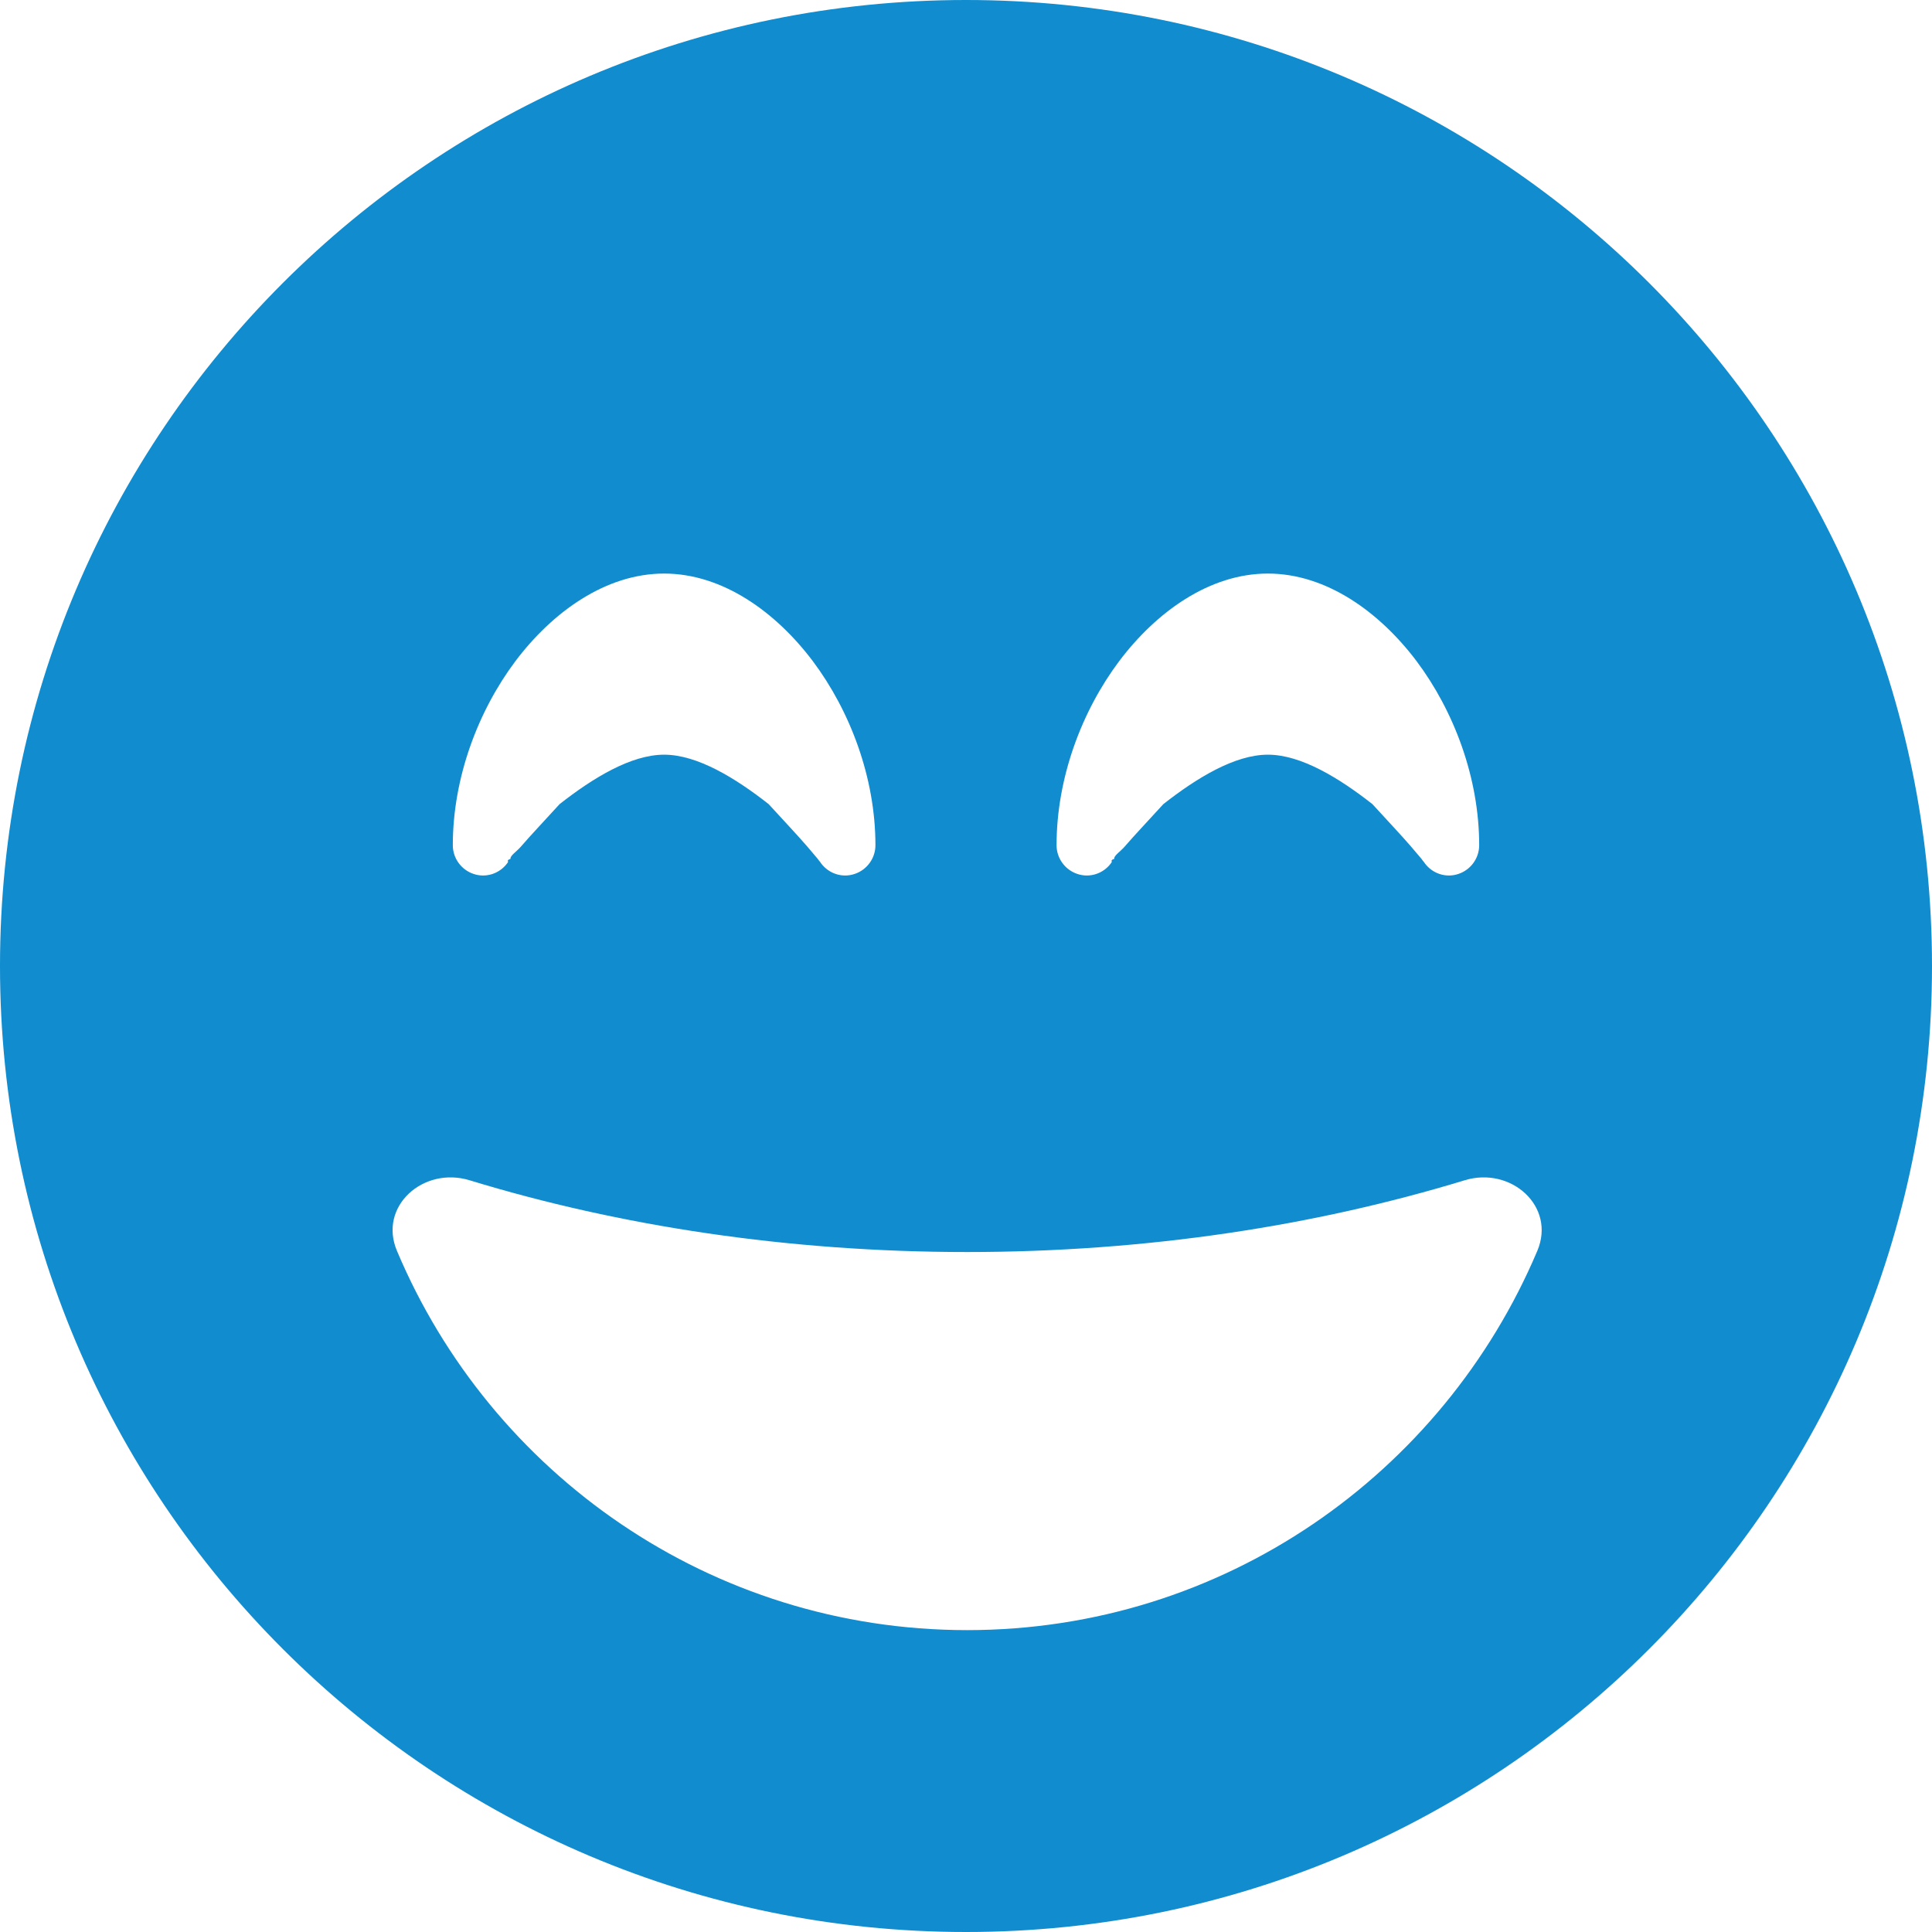<?xml version="1.0" encoding="utf-8"?>
<!-- Generator: Adobe Illustrator 26.3.1, SVG Export Plug-In . SVG Version: 6.00 Build 0)  -->
<svg version="1.1" id="レイヤー_1" xmlns="http://www.w3.org/2000/svg" xmlns:xlink="http://www.w3.org/1999/xlink" x="0px"
	 y="0px" viewBox="0 0 512 512" style="enable-background:new 0 0 512 512;" xml:space="preserve">
<style type="text/css">
	.st0{fill:#108CCF;}
</style>
<path class="st0" d="M0,256C0,114.6,114.6,0,256,0s256,114.6,256,256S397.4,512,256,512S0,397.4,0,256z M256.3,331.8
	c-47.4,0-92.2-6.9-131.8-19c-12.3-3.8-24.3,6.9-19.3,18.7C130.1,390.6,188.4,432,256.3,432s126.1-41.4,151.1-100.5
	c5-11.8-7-22.5-19.3-18.7C348.4,324.9,303.7,331.8,256.3,331.8L256.3,331.8z M226.5,231.6c3.3-1.1,5.5-4.2,5.5-7.6
	c0-17.9-6.7-35.6-16.6-48.8c-9.8-13-23.9-23.2-39.4-23.2s-29.6,10.2-39.4,23.2c-9.9,13.2-16.6,30.9-16.6,48.8c0,3.4,2.2,6.5,5.5,7.6
	c3.2,1.1,6.8,0,8.9-2.8l0,0l0.2-0.3c0.2-0.2-0.5-0.5,0.7-0.9c-0.2-0.8,1.6-1.9,2.8-3.3c2.5-2.9,6-6.6,10.2-11.2
	c8.8-6.9,18.9-13.1,27.7-13.1s18.9,6.2,27.7,13.1c4.2,4.6,7.7,8.3,10.2,11.2c1.2,1.4,2.1,2.5,2.8,3.3c0.3,0.4,0.5,0.7,0.7,0.9
	l0.2,0.3l0,0C219.7,231.6,223.3,232.7,226.5,231.6L226.5,231.6z M377.6,228.8c2.1,2.8,5.7,3.9,8.9,2.8c3.3-1.1,5.5-4.2,5.5-7.6
	c0-17.9-6.7-35.6-16.6-48.8c-9.8-13-23.9-23.2-39.4-23.2s-29.6,10.2-39.4,23.2c-9.9,13.2-16.6,30.9-16.6,48.8c0,3.4,2.2,6.5,5.5,7.6
	c3.2,1.1,6.8,0,8.9-2.8l0,0l0.2-0.3c0.2-0.2-0.5-0.5,0.7-0.9c-0.2-0.8,1.6-1.9,2.8-3.3c2.5-2.9,6-6.6,10.2-11.2
	c8.8-6.9,18.9-13.1,27.7-13.1s18.9,6.2,27.7,13.1c4.2,4.6,7.7,8.3,10.2,11.2c1.2,1.4,2.1,2.5,2.8,3.3c0.3,0.4,0.5,0.7,0.7,0.9
	L377.6,228.8L377.6,228.8z"/>
</svg>
